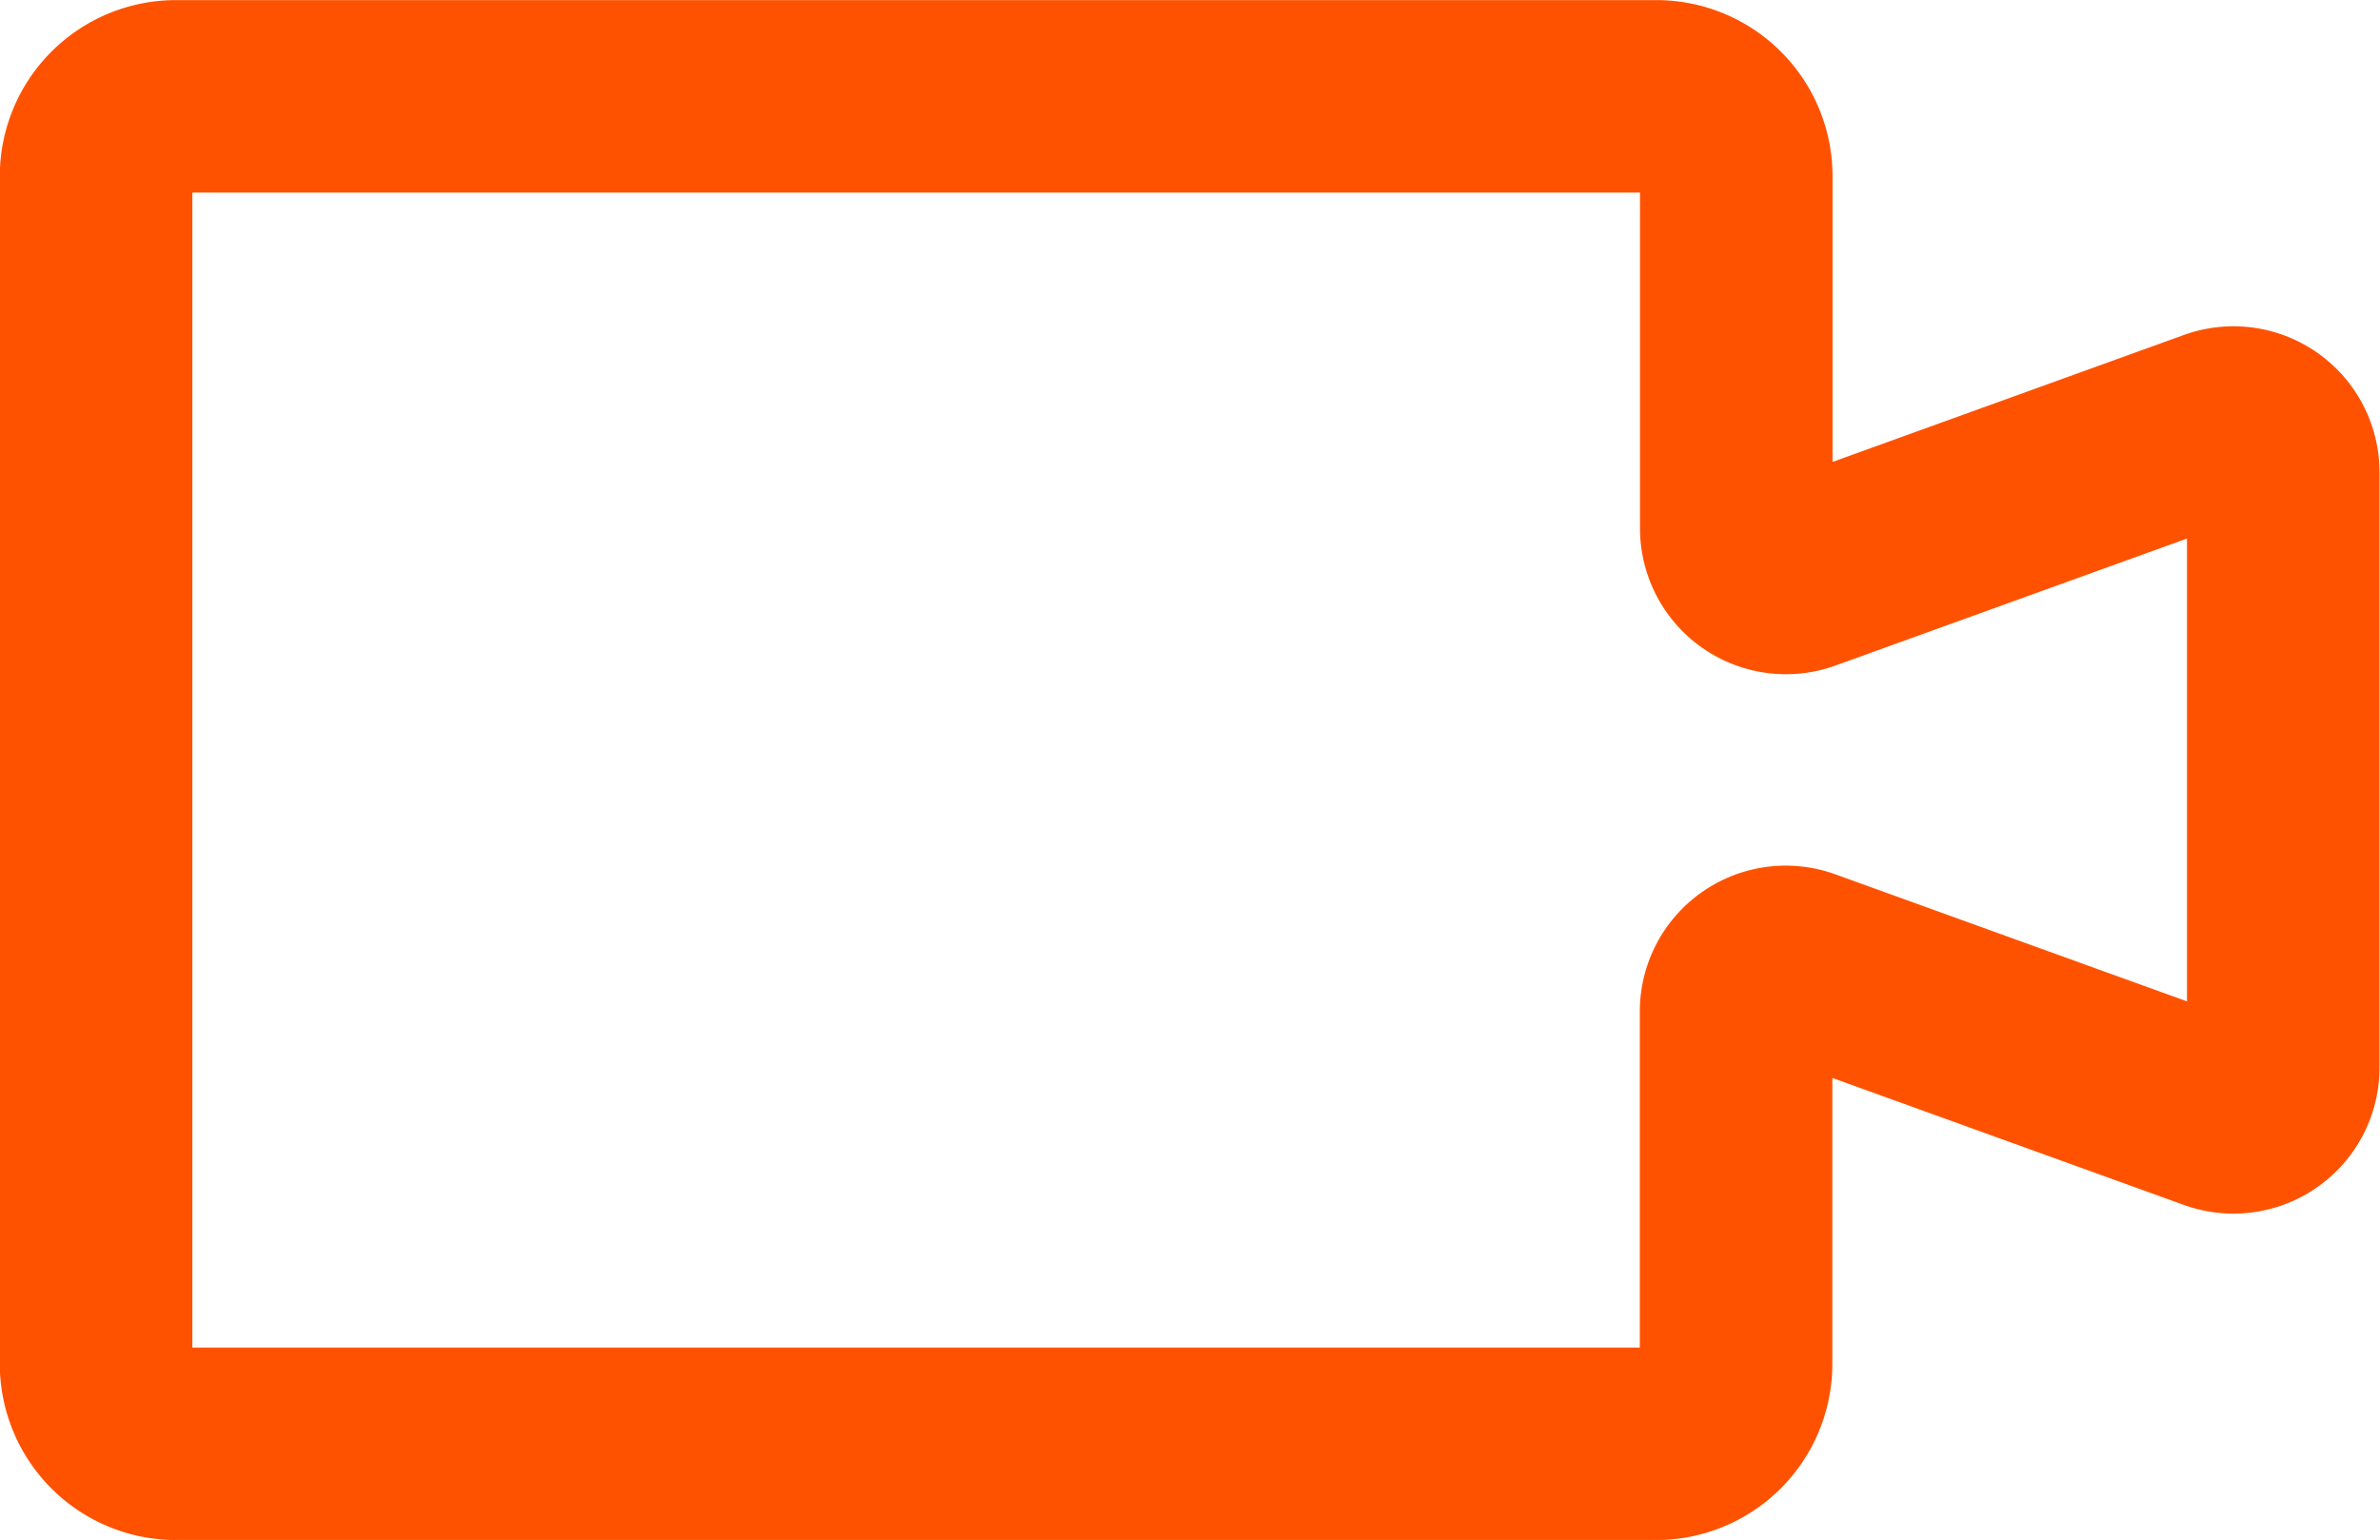 <svg xmlns="http://www.w3.org/2000/svg" width="24.723" height="16" viewBox="0 0 24.723 16">
  <path id="Path_733" data-name="Path 733" d="M424.9,726.189l-4.3,1.554a.516.516,0,0,1-.692-.486V723.6a.83.83,0,0,0-.83-.83H403.7a.83.83,0,0,0-.83.83v12.34a.83.83,0,0,0,.83.83h15.376a.83.83,0,0,0,.83-.83V732.28a.516.516,0,0,1,.692-.486l4.3,1.554a.517.517,0,0,0,.692-.486v-6.188A.517.517,0,0,0,424.9,726.189Z" transform="translate(-401.872 -721.769)" fill="none" stroke="#ff5200" stroke-linecap="round" stroke-linejoin="round" stroke-width="2"/>
</svg>
